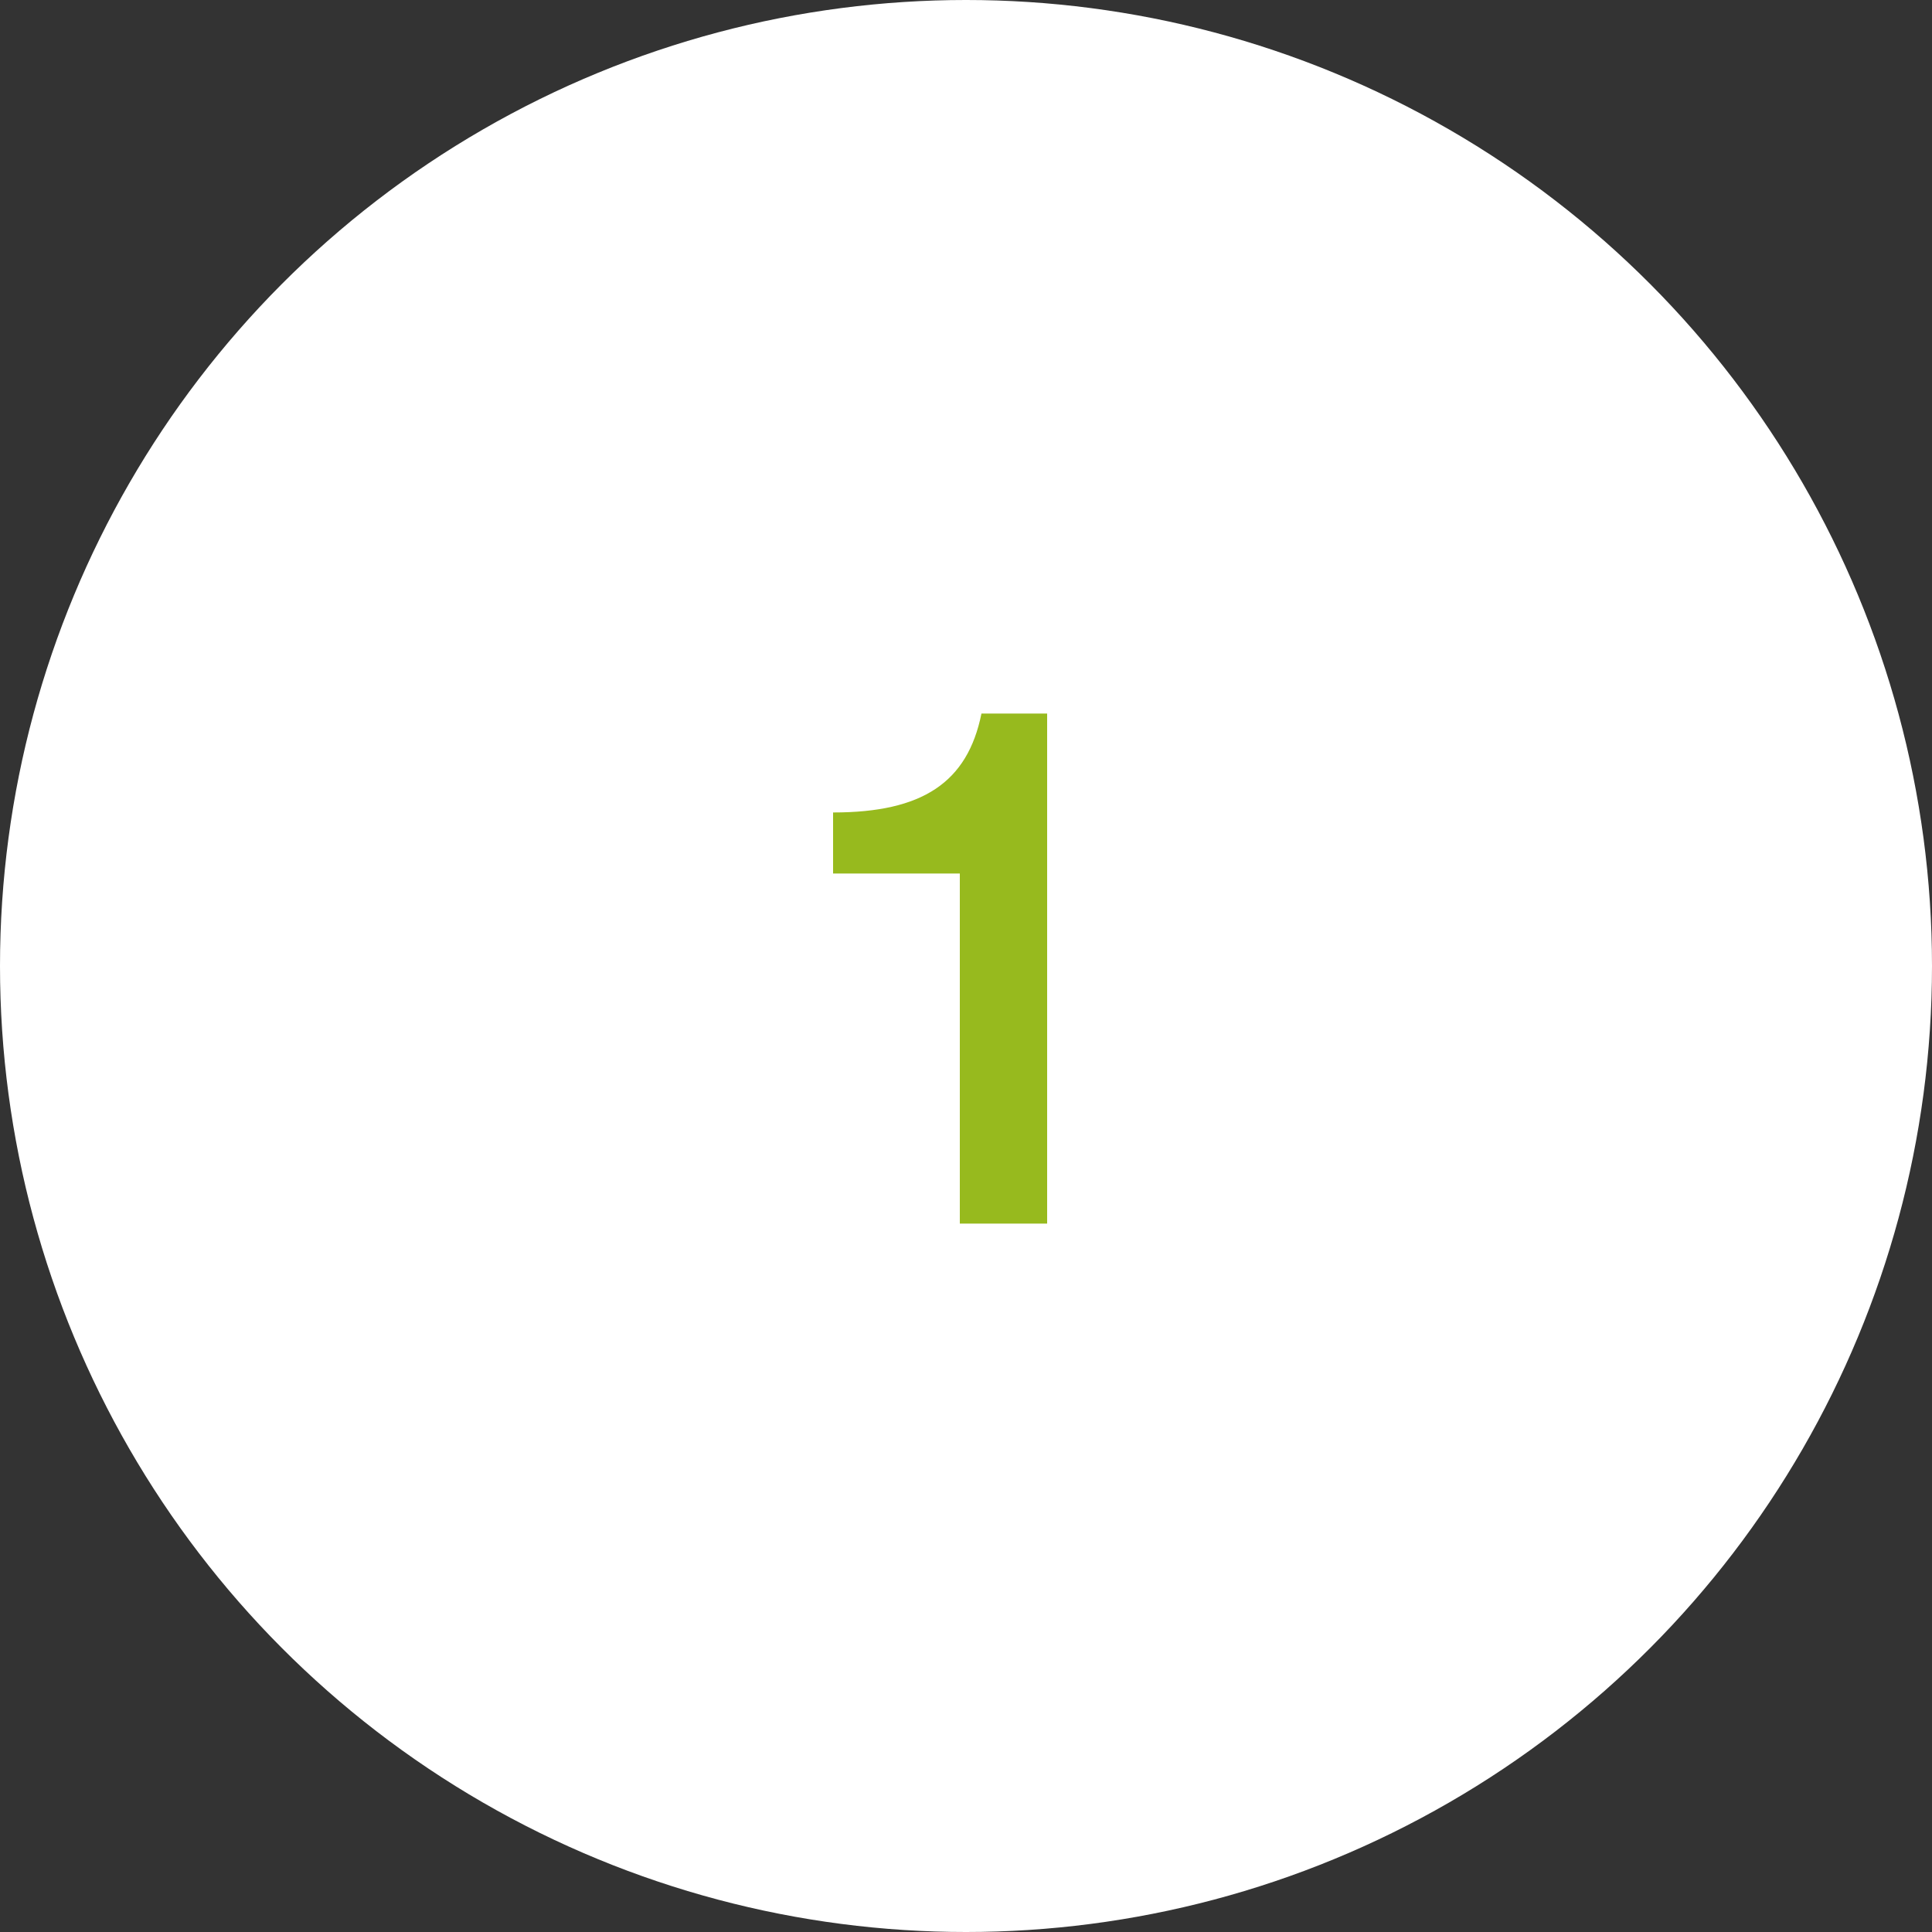 <svg width="60" height="60" viewBox="0 0 60 60" fill="none" xmlns="http://www.w3.org/2000/svg">
<rect x="0" y="0" width="60" height="60" fill="#333333" stroke="none"/>
<circle cx="30" cy="30" r="30" fill="white"/>
<path d="M32.52 22.16H30.48C30.048 24.296 28.656 25.232 25.872 25.232V27.128H26.4H27.552H28.68H29.808V38H32.52V22.16Z" fill="#97BA1E"/>
</svg>
